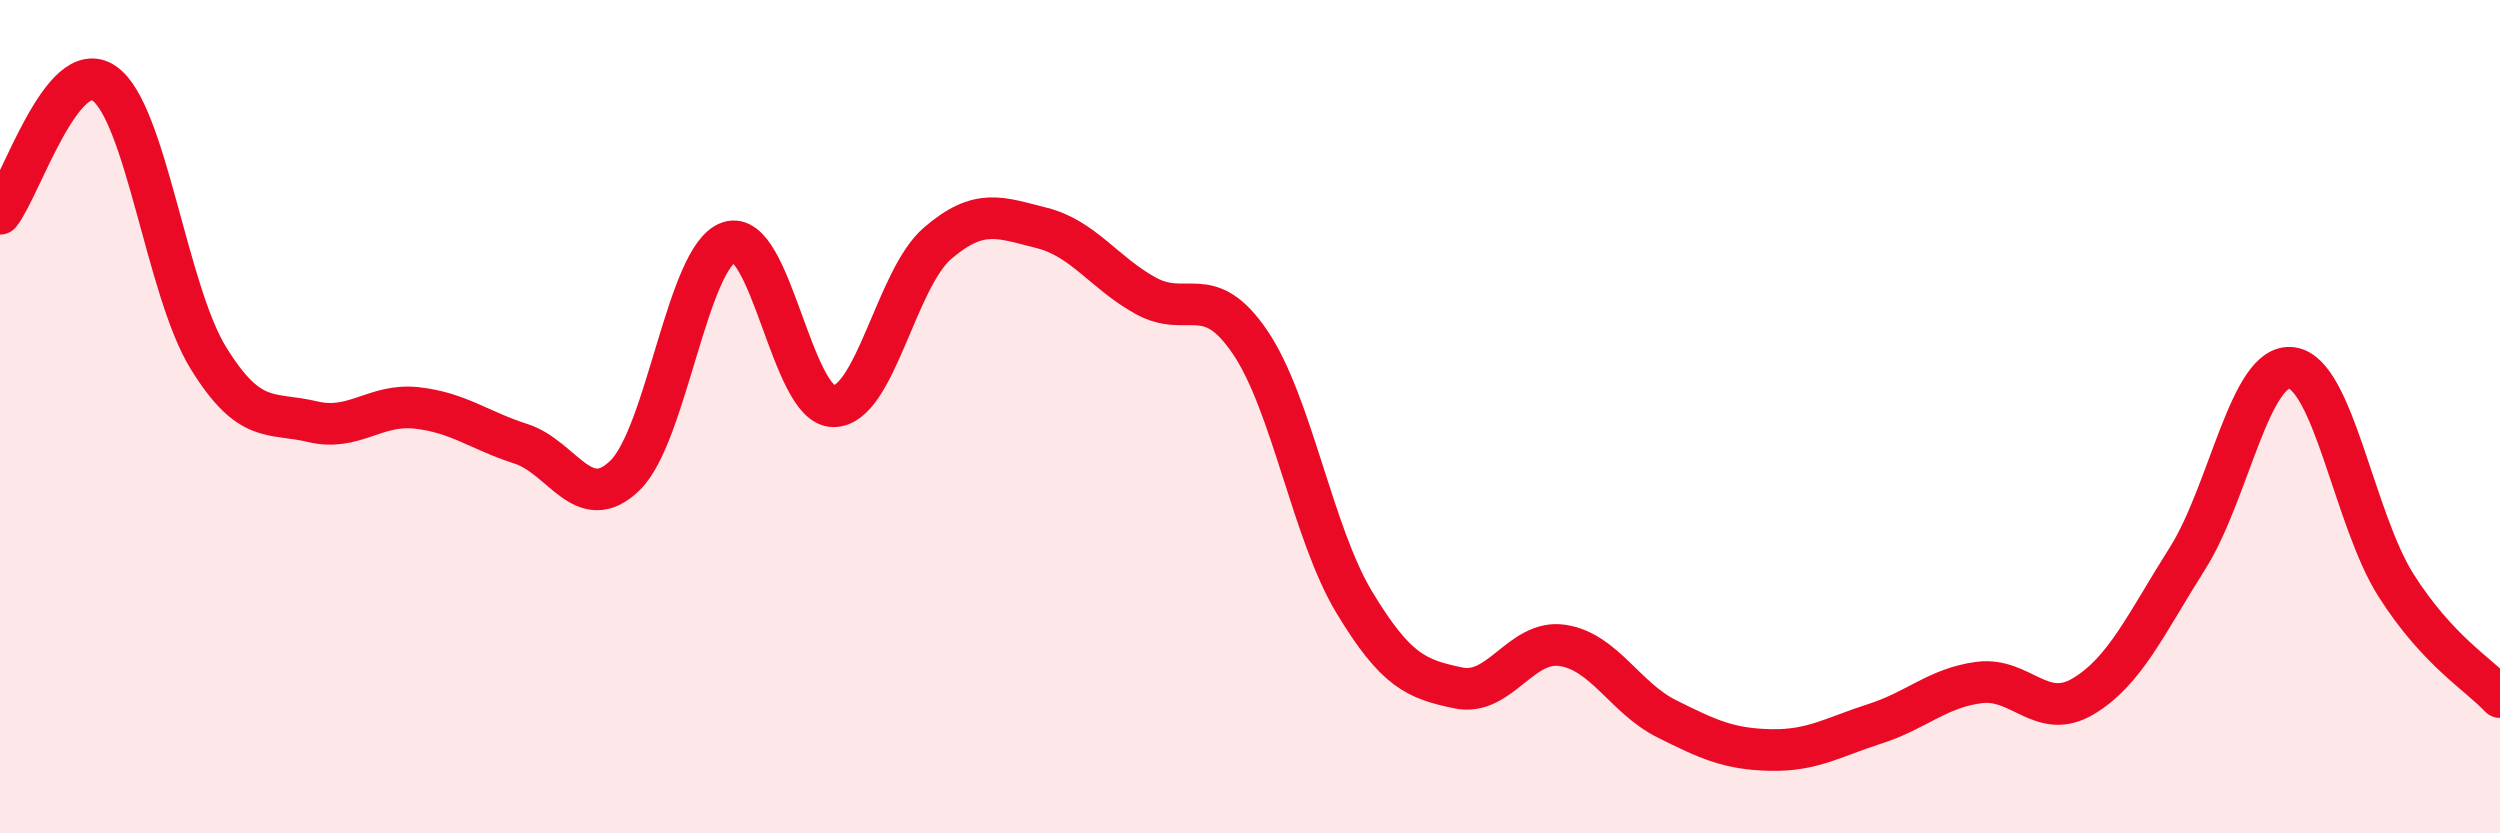 
    <svg width="60" height="20" viewBox="0 0 60 20" xmlns="http://www.w3.org/2000/svg">
      <path
        d="M 0,5.13 C 0.5,4.5 1.5,1.31 2.5,2 C 3.5,2.69 4,6.97 5,8.59 C 6,10.21 6.5,9.88 7.5,10.12 C 8.5,10.36 9,9.68 10,9.79 C 11,9.9 11.5,10.33 12.5,10.65 C 13.5,10.97 14,12.38 15,11.41 C 16,10.44 16.5,6.14 17.5,5.81 C 18.5,5.48 19,9.74 20,9.75 C 21,9.76 21.5,6.7 22.5,5.84 C 23.5,4.98 24,5.22 25,5.47 C 26,5.72 26.5,6.55 27.5,7.1 C 28.5,7.65 29,6.74 30,8.21 C 31,9.68 31.5,12.79 32.5,14.45 C 33.5,16.11 34,16.3 35,16.51 C 36,16.72 36.5,15.34 37.5,15.49 C 38.5,15.64 39,16.75 40,17.25 C 41,17.75 41.5,17.98 42.5,18 C 43.5,18.02 44,17.69 45,17.37 C 46,17.05 46.5,16.51 47.5,16.38 C 48.5,16.25 49,17.31 50,16.71 C 51,16.11 51.5,14.98 52.5,13.4 C 53.5,11.82 54,8.7 55,8.83 C 56,8.96 56.5,12.46 57.5,14.04 C 58.5,15.62 59.5,16.19 60,16.73L60 20L0 20Z"
        fill="#EB0A25"
        opacity="0.1"
        stroke-linecap="round"
        stroke-linejoin="round"
      />
      <path
        d="M 0,5.13 C 0.5,4.5 1.5,1.31 2.5,2 C 3.5,2.69 4,6.97 5,8.59 C 6,10.21 6.5,9.88 7.5,10.12 C 8.5,10.36 9,9.68 10,9.79 C 11,9.9 11.5,10.33 12.5,10.65 C 13.5,10.97 14,12.38 15,11.41 C 16,10.44 16.5,6.14 17.5,5.81 C 18.5,5.48 19,9.74 20,9.75 C 21,9.76 21.5,6.7 22.5,5.84 C 23.5,4.98 24,5.22 25,5.47 C 26,5.72 26.5,6.55 27.5,7.1 C 28.5,7.65 29,6.74 30,8.21 C 31,9.68 31.5,12.79 32.5,14.45 C 33.5,16.11 34,16.3 35,16.51 C 36,16.72 36.5,15.34 37.5,15.49 C 38.5,15.64 39,16.75 40,17.25 C 41,17.75 41.5,17.98 42.5,18 C 43.5,18.02 44,17.69 45,17.37 C 46,17.05 46.5,16.51 47.5,16.38 C 48.5,16.25 49,17.31 50,16.71 C 51,16.11 51.5,14.98 52.5,13.4 C 53.5,11.82 54,8.7 55,8.83 C 56,8.96 56.5,12.46 57.5,14.04 C 58.5,15.62 59.5,16.19 60,16.73"
        stroke="#EB0A25"
        stroke-width="1"
        fill="none"
        stroke-linecap="round"
        stroke-linejoin="round"
      />
    </svg>
  
